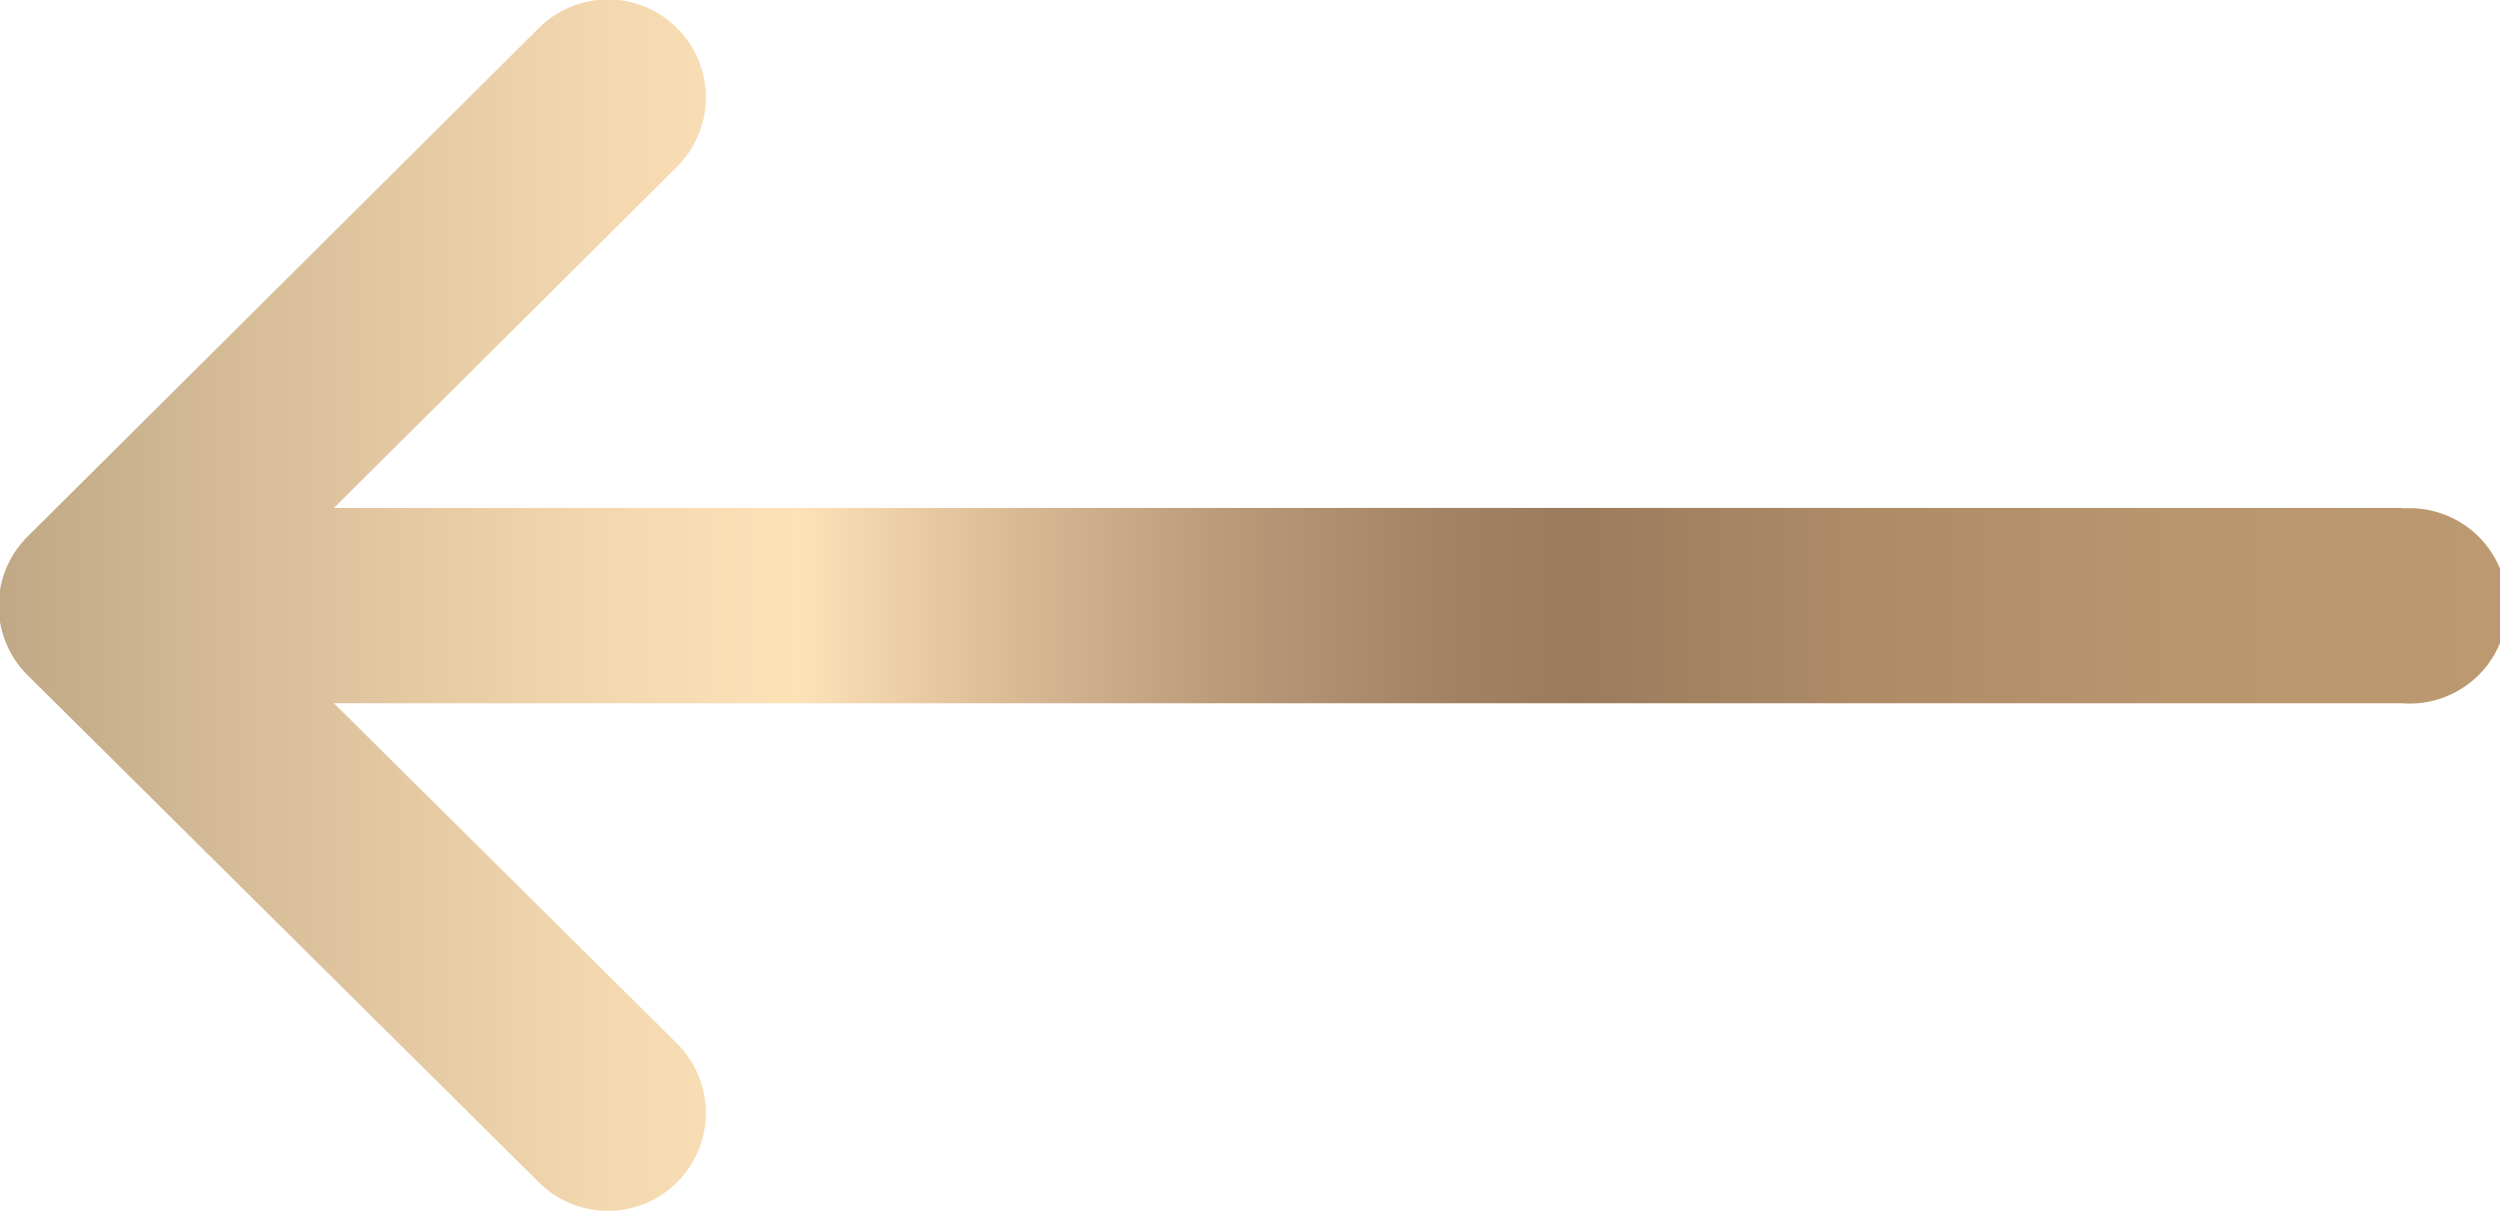 <svg xmlns="http://www.w3.org/2000/svg" viewBox="0 0 89.83 43.51"><defs><linearGradient id="a" y1="21.76" x2="89.83" y2="21.76" gradientUnits="userSpaceOnUse"><stop offset="0" stop-color="#c0a886"/><stop offset=".1" stop-color="#d7bd98"/><stop offset=".24" stop-color="#f3d7af"/><stop offset=".32" stop-color="#fde1b7"/><stop offset=".41" stop-color="#d6b893"/><stop offset=".5" stop-color="#b69776"/><stop offset=".58" stop-color="#a28264"/><stop offset=".63" stop-color="#9b7b5d"/><stop offset=".74" stop-color="#ad8b67"/><stop offset=".87" stop-color="#b8966e"/><stop offset="1" stop-color="#bc9970"/></linearGradient></defs><path d="M86.32 18.25H12L24.32 6a3.51 3.51 0 0 0-4.95-5L1 19.27a3.51 3.51 0 0 0 0 5l18.37 18.22a3.51 3.51 0 1 0 4.95-5L12 25.27h74.32a3.51 3.51 0 1 0 0-7z" style="fill:url(#a)" data-name="Layer 2"/></svg>